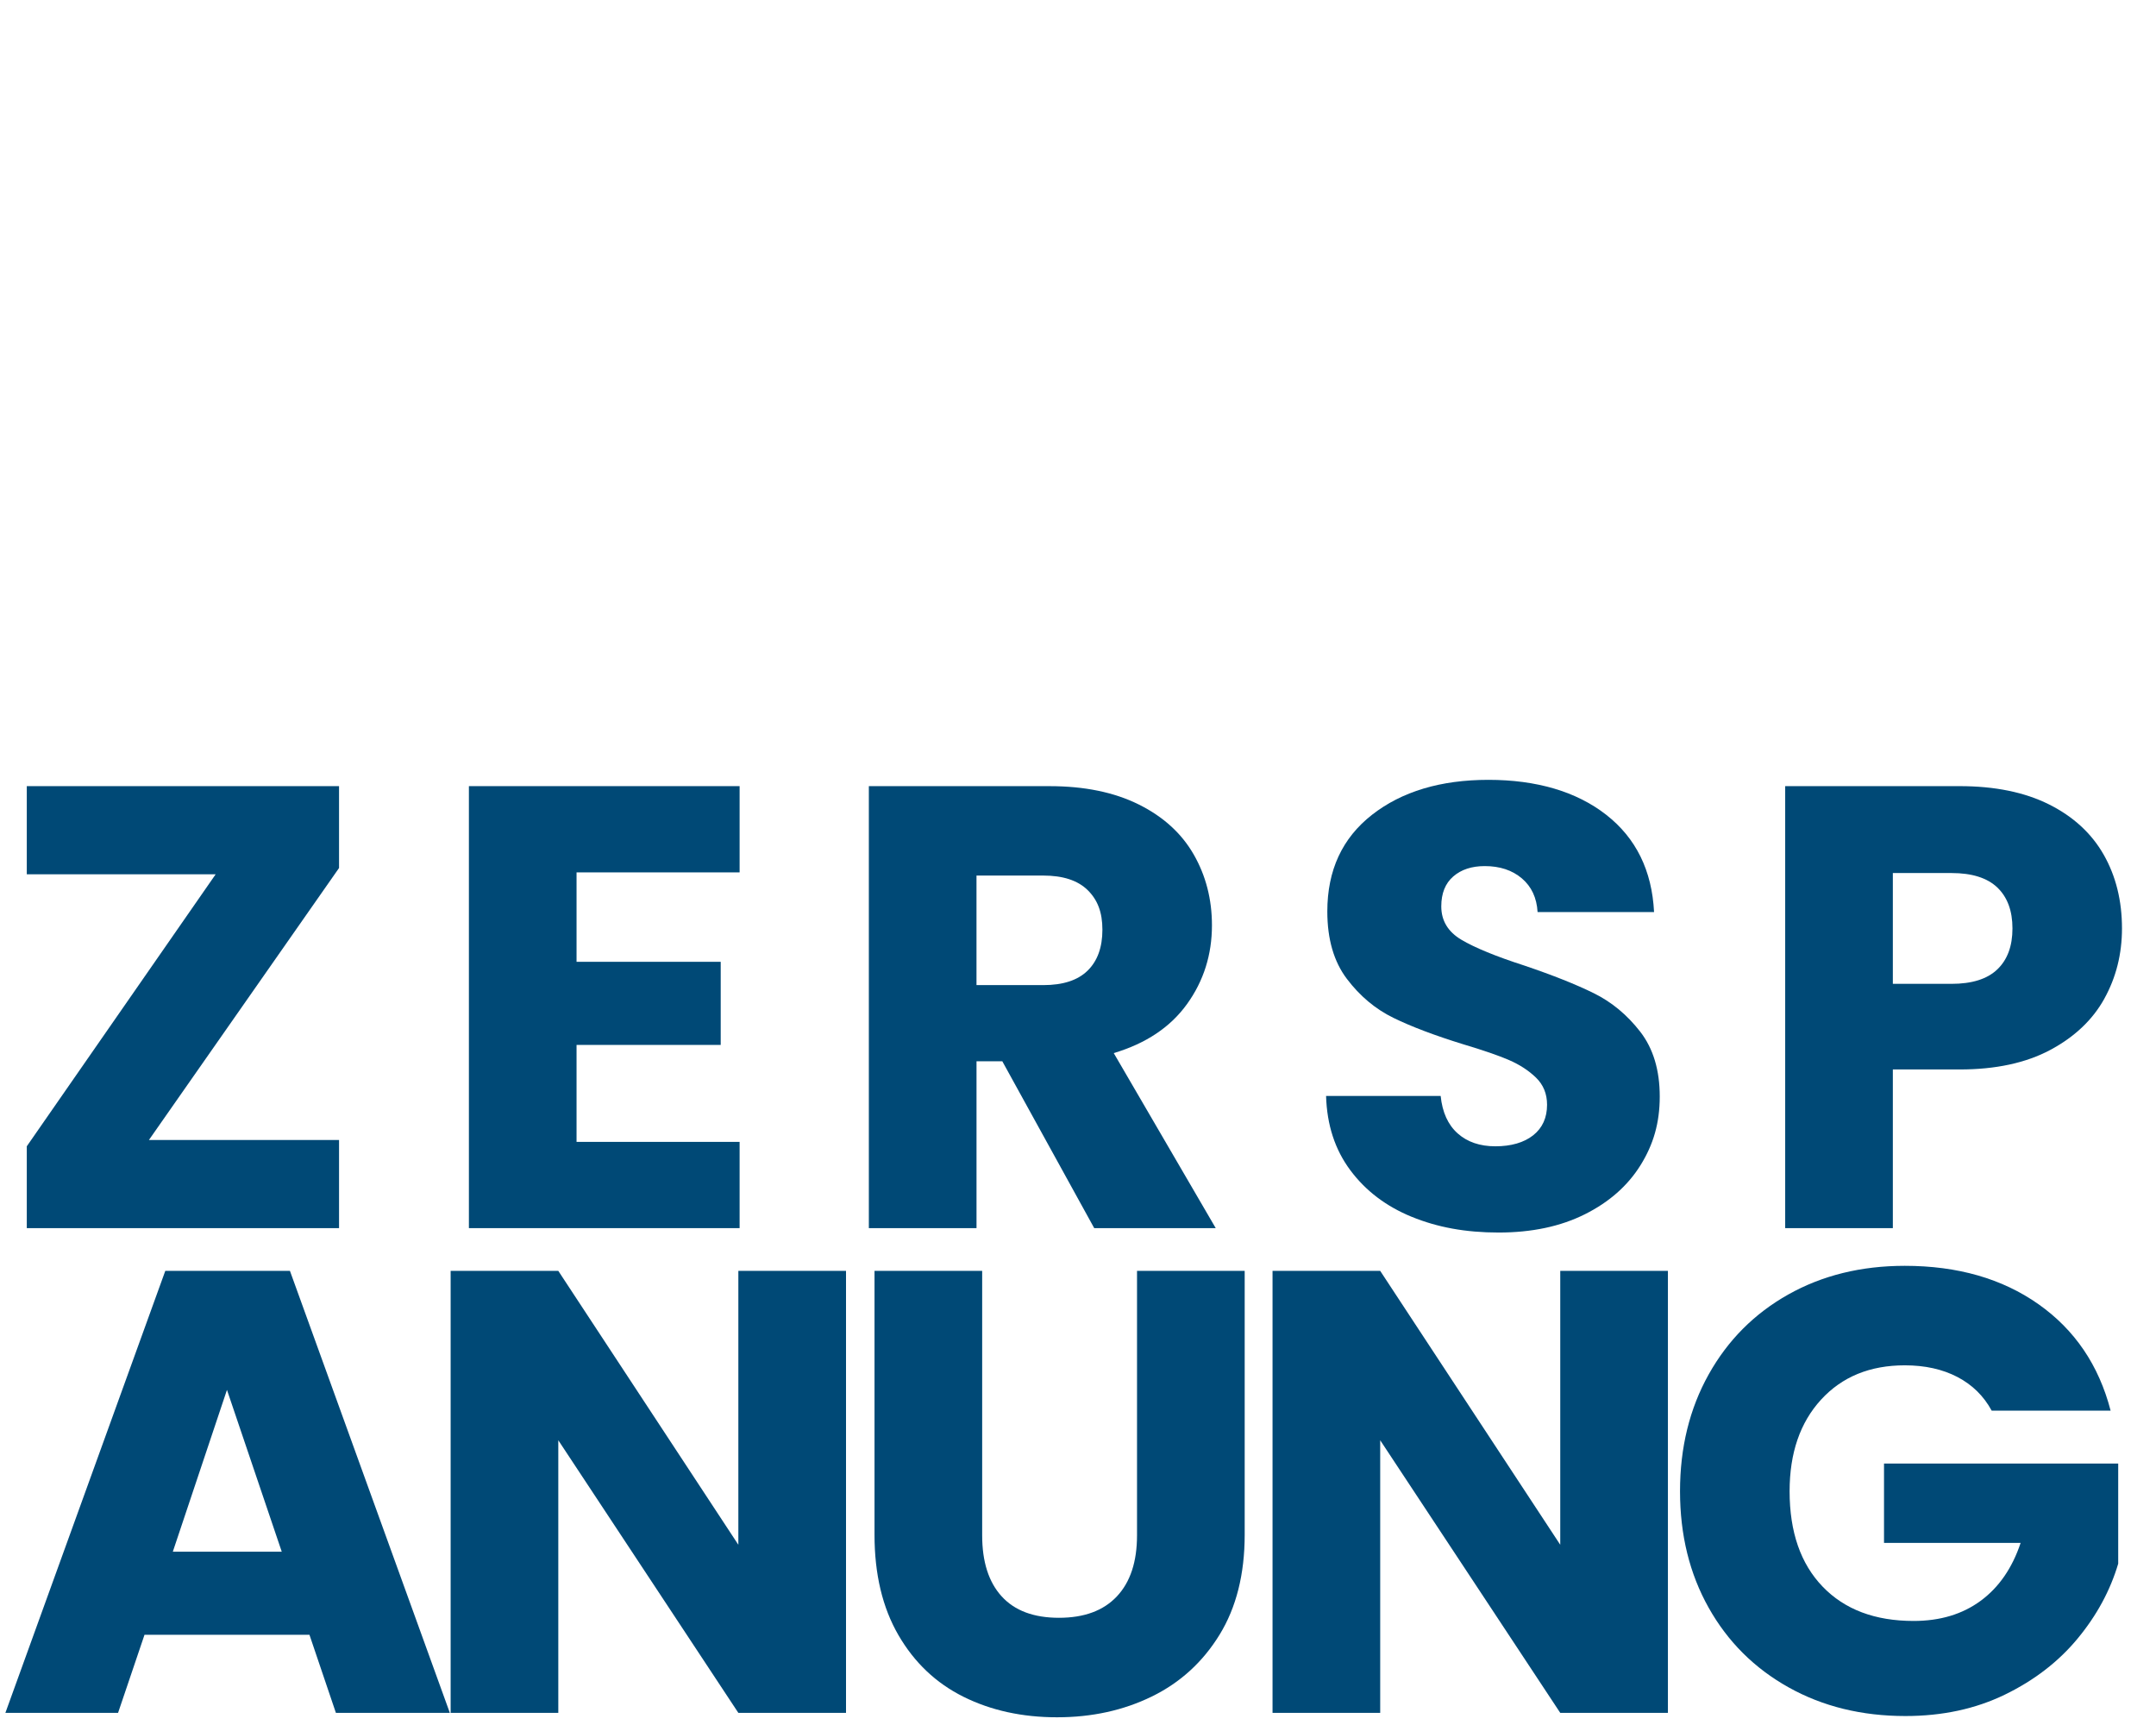 <?xml version="1.0" encoding="UTF-8"?> <svg xmlns="http://www.w3.org/2000/svg" id="Ebene_1" viewBox="0 0 1250 1000"><defs><style> .cls-1 { fill: #004976; } </style></defs><path class="cls-1" d="M86.34,660.87h110.23v51.1H15.53v-47.45l109.5-157.68H15.53v-51.1h181.04v47.45l-110.23,157.68Z"></path><path class="cls-1" d="M334.27,505.74v51.83h83.58v48.18h-83.58v56.21h94.54v50h-156.95v-256.23h156.95v50h-94.54Z"></path><path class="cls-1" d="M634.41,711.97l-53.29-96.73h-14.96v96.73h-62.42v-256.23h104.75c20.19,0,37.41,3.53,51.65,10.58,14.23,7.06,24.88,16.73,31.94,29.02,7.05,12.29,10.58,25.98,10.58,41.06,0,17.04-4.81,32.25-14.42,45.62-9.62,13.39-23.79,22.88-42.52,28.47l59.13,101.47h-70.45ZM566.15,571.08h38.69c11.44,0,20.01-2.79,25.73-8.39,5.71-5.59,8.58-13.5,8.58-23.72s-2.86-17.39-8.58-23c-5.72-5.59-14.3-8.4-25.73-8.4h-38.69v63.51Z"></path><path class="cls-1" d="M818.47,705.4c-14.84-6.08-26.71-15.08-35.59-27.01-8.89-11.92-13.57-26.28-14.05-43.07h66.43c.97,9.49,4.25,16.73,9.86,21.72,5.59,4.99,12.89,7.48,21.9,7.48s16.54-2.13,21.9-6.39c5.35-4.25,8.03-10.16,8.03-17.7,0-6.33-2.13-11.55-6.39-15.7-4.26-4.13-9.49-7.54-15.7-10.22-6.21-2.67-15.03-5.71-26.46-9.12-16.55-5.11-30.06-10.22-40.52-15.33-10.46-5.11-19.47-12.65-27.01-22.63-7.54-9.97-11.32-23-11.32-39.06,0-23.84,8.63-42.52,25.92-56.03,17.28-13.5,39.79-20.26,67.53-20.26s50.97,6.75,68.25,20.26c17.27,13.5,26.52,32.3,27.74,56.39h-67.53c-.49-8.27-3.53-14.78-9.12-19.53-5.6-4.75-12.77-7.12-21.54-7.12-7.54,0-13.63,2.01-18.25,6.02-4.62,4.01-6.93,9.8-6.93,17.34,0,8.28,3.89,14.73,11.68,19.35,7.79,4.62,19.95,9.62,36.5,14.96,16.54,5.6,29.99,10.95,40.33,16.06,10.34,5.11,19.28,12.54,26.83,22.27,7.54,9.74,11.32,22.26,11.32,37.59s-3.71,27.87-11.13,39.79c-7.43,11.92-18.19,21.42-32.3,28.47-14.12,7.06-30.79,10.58-50,10.58s-35.53-3.04-50.37-9.12Z"></path><path class="cls-1" d="M1220.07,578.92c-6.81,12.29-17.28,22.21-31.39,29.75-14.12,7.54-31.63,11.31-52.56,11.31h-38.69v91.98h-62.42v-256.23h101.11c20.44,0,37.71,3.53,51.83,10.58,14.11,7.06,24.69,16.79,31.75,29.2,7.05,12.41,10.58,26.65,10.58,42.7,0,14.85-3.41,28.41-10.22,40.7ZM1158.02,561.95c5.84-5.59,8.76-13.5,8.76-23.72s-2.92-18.12-8.76-23.72c-5.84-5.59-14.73-8.4-26.64-8.4h-33.95v64.24h33.95c11.92,0,20.8-2.79,26.64-8.4Z"></path><path class="cls-1" d="M179.41,947.71h-95.63l-15.33,45.26H3.12l92.71-256.23h72.27l92.71,256.23h-66.06l-15.33-45.26ZM163.35,899.53l-31.76-93.8-31.39,93.8h63.15Z"></path><path class="cls-1" d="M490.5,992.97h-62.42l-104.39-158.04v158.04h-62.42v-256.23h62.42l104.39,158.78v-158.78h62.42v256.23Z"></path><path class="cls-1" d="M569.44,736.74v153.3c0,15.33,3.77,27.13,11.31,35.4,7.54,8.28,18.61,12.41,33.21,12.41s25.79-4.13,33.58-12.41c7.79-8.27,11.68-20.07,11.68-35.4v-153.3h62.42v152.94c0,22.88-4.87,42.22-14.6,58.04-9.73,15.82-22.81,27.74-39.24,35.77-16.43,8.03-34.74,12.04-54.93,12.04s-38.27-3.95-54.2-11.86c-15.94-7.9-28.53-19.83-37.78-35.77-9.25-15.93-13.87-35.34-13.87-58.22v-152.94h62.42Z"></path><path class="cls-1" d="M967.02,992.97h-62.42l-104.39-158.04v158.04h-62.42v-256.23h62.42l104.39,158.78v-158.78h62.42v256.23Z"></path><path class="cls-1" d="M1154.73,817.77c-4.62-8.51-11.26-15.02-19.89-19.53-8.64-4.5-18.8-6.75-30.48-6.75-20.2,0-36.38,6.63-48.54,19.89-12.17,13.27-18.25,30.97-18.25,53.11,0,23.61,6.39,42.04,19.16,55.3,12.77,13.27,30.35,19.89,52.74,19.89,15.33,0,28.29-3.89,38.87-11.68,10.59-7.79,18.31-18.98,23.18-33.58h-79.21v-45.99h135.78v58.04c-4.62,15.58-12.47,30.06-23.54,43.43-11.08,13.39-25.13,24.22-42.16,32.49-17.04,8.28-36.26,12.41-57.67,12.41-25.31,0-47.88-5.53-67.71-16.61-19.84-11.07-35.29-26.46-46.36-46.17-11.08-19.71-16.61-42.21-16.61-67.53s5.53-47.87,16.61-67.71c11.07-19.83,26.46-35.28,46.17-46.36,19.71-11.07,42.21-16.61,67.52-16.61,30.66,0,56.51,7.43,77.56,22.27,21.04,14.84,34.98,35.4,41.79,61.68h-68.99Z"></path></svg> 